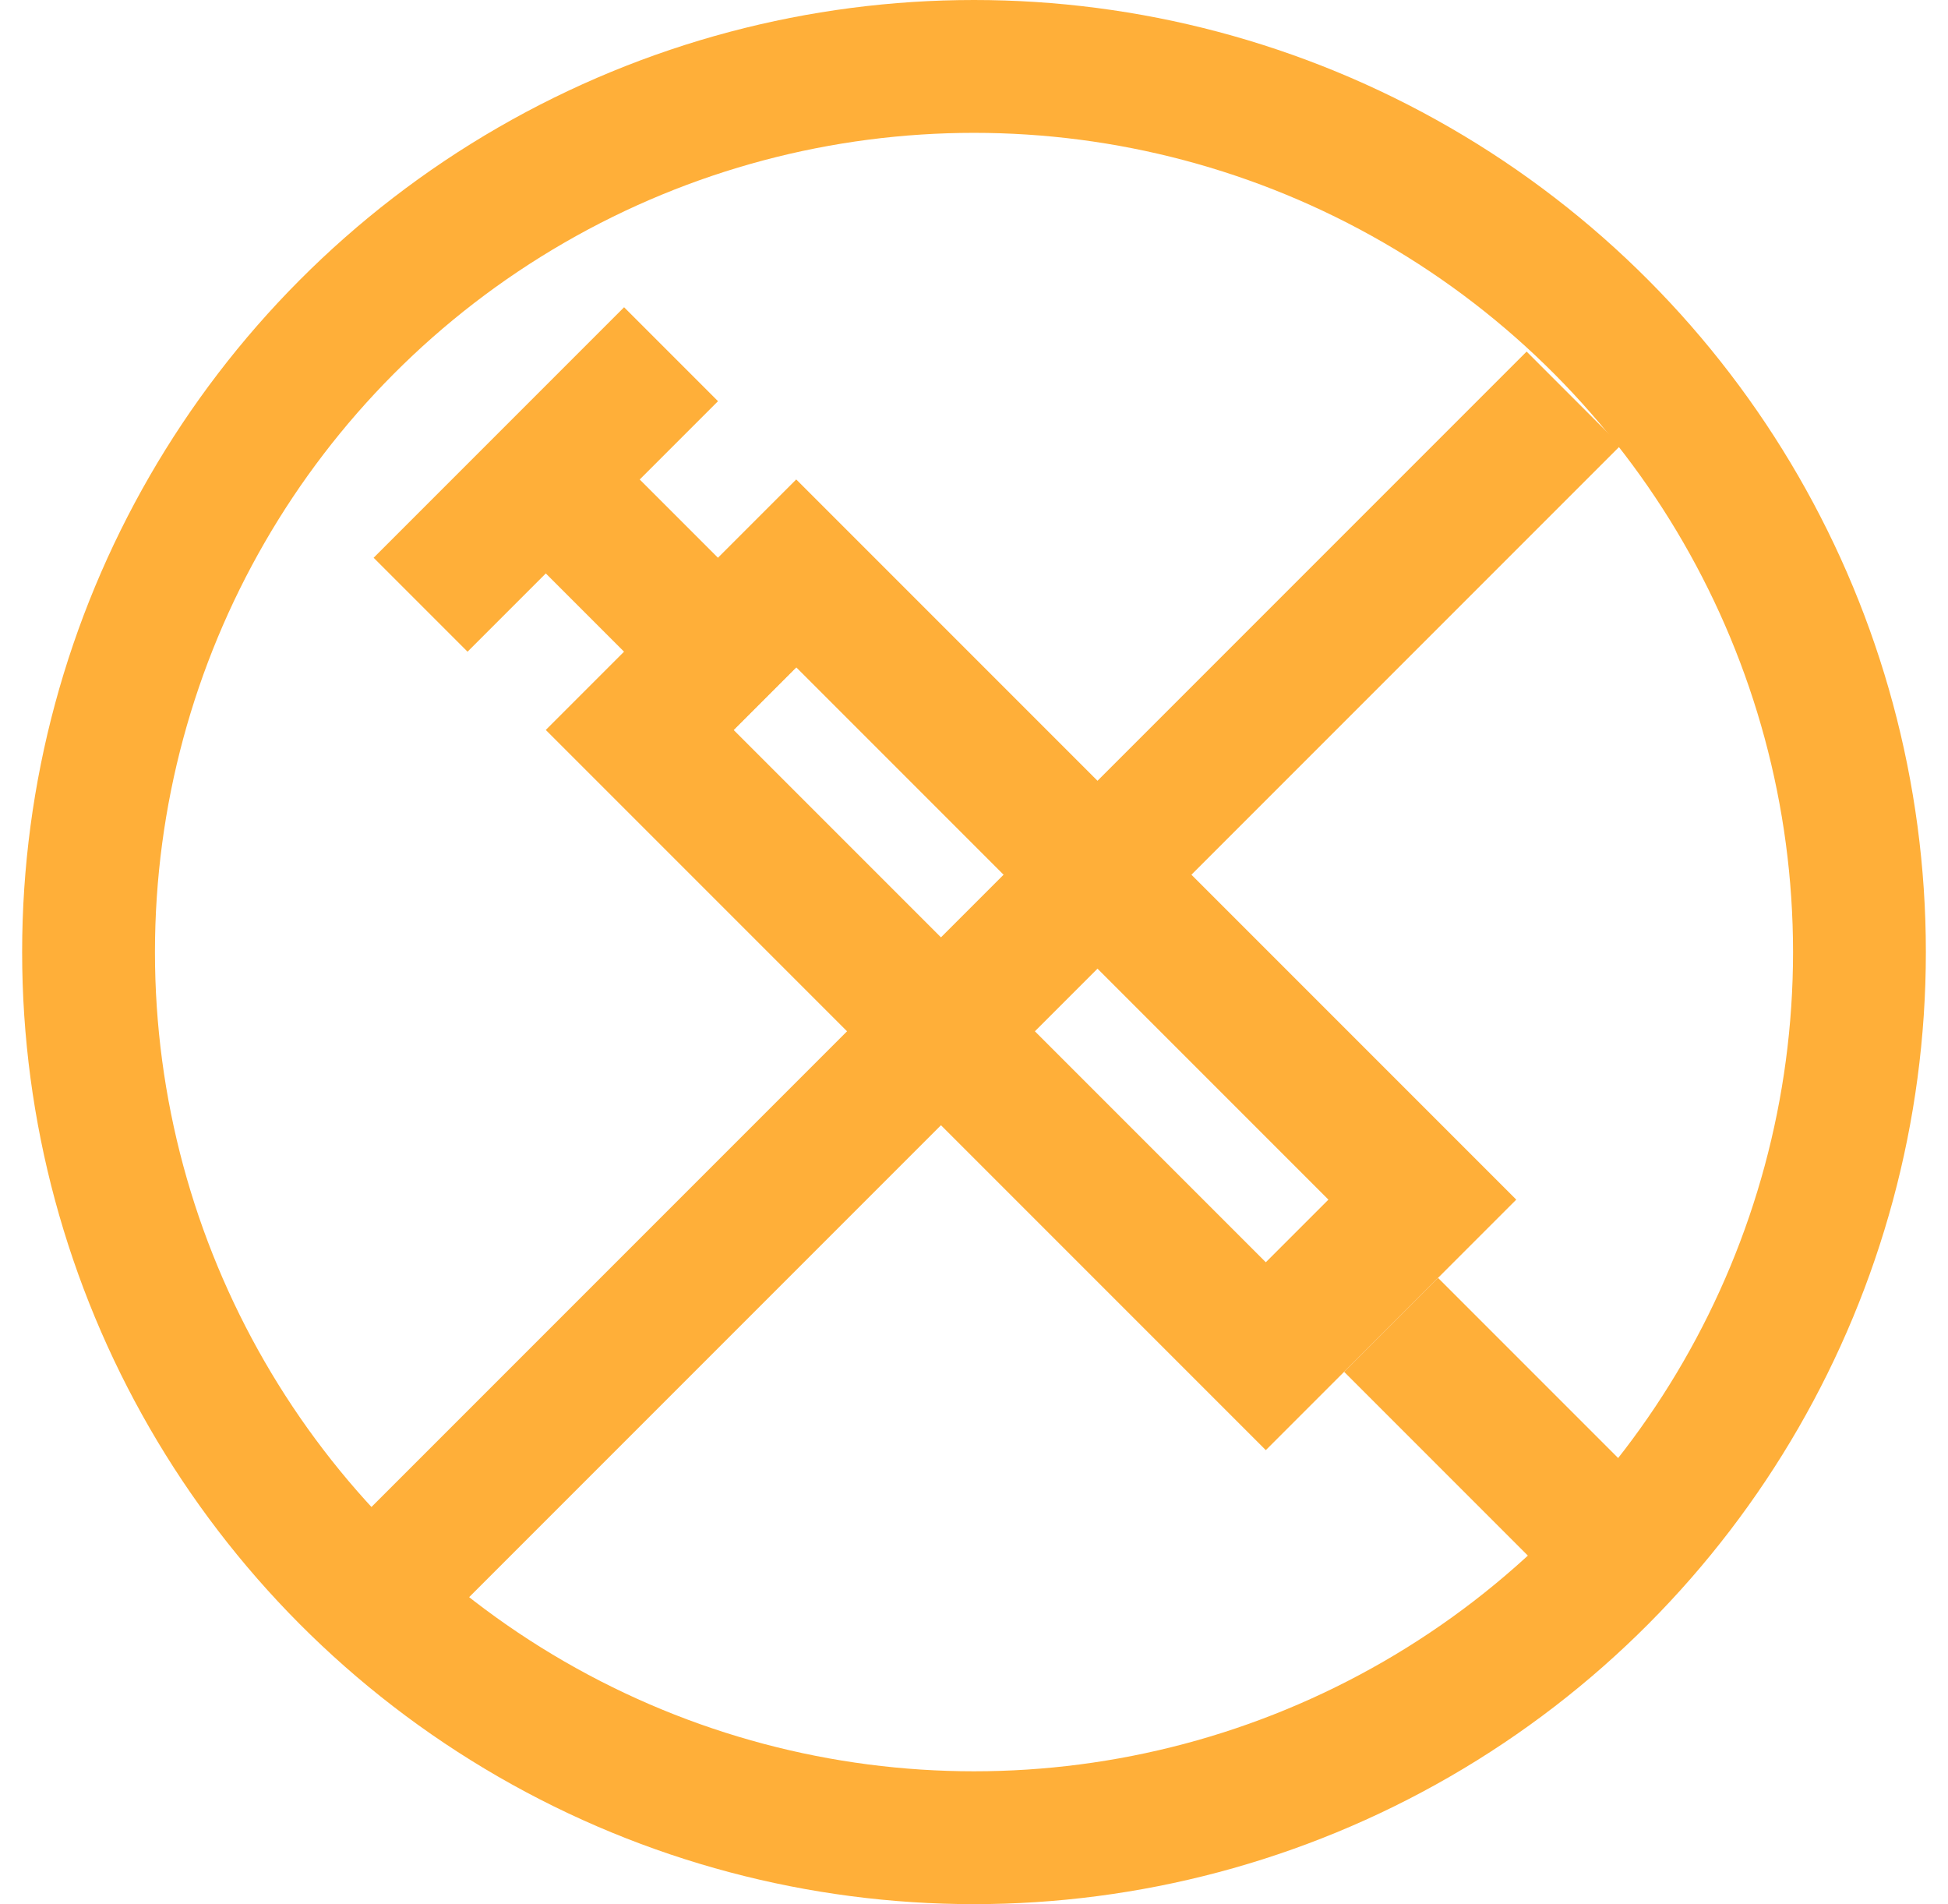 <svg width="44" height="43" viewBox="0 0 44 43" fill="none" xmlns="http://www.w3.org/2000/svg">
<circle cx="22" cy="21.5" r="20" stroke="#FFAF39" stroke-width="3"/>
<rect x="14.449" y="16.484" width="5" height="20" transform="rotate(-45 14.449 16.484)" stroke="#FFAF39" stroke-width="3"/>
<path d="M17.277 15.777L13.035 11.535" stroke="#FFAF39" stroke-width="3"/>
<path d="M35.664 34.162L31.421 29.919" stroke="#FFAF39" stroke-width="3"/>
<path d="M9.5 13.656L15.157 7.999" stroke="#FFAF39" stroke-width="3"/>
<path d="M8.543 36L35.543 9" stroke="#FFAF39" stroke-width="3"/>
</svg>

